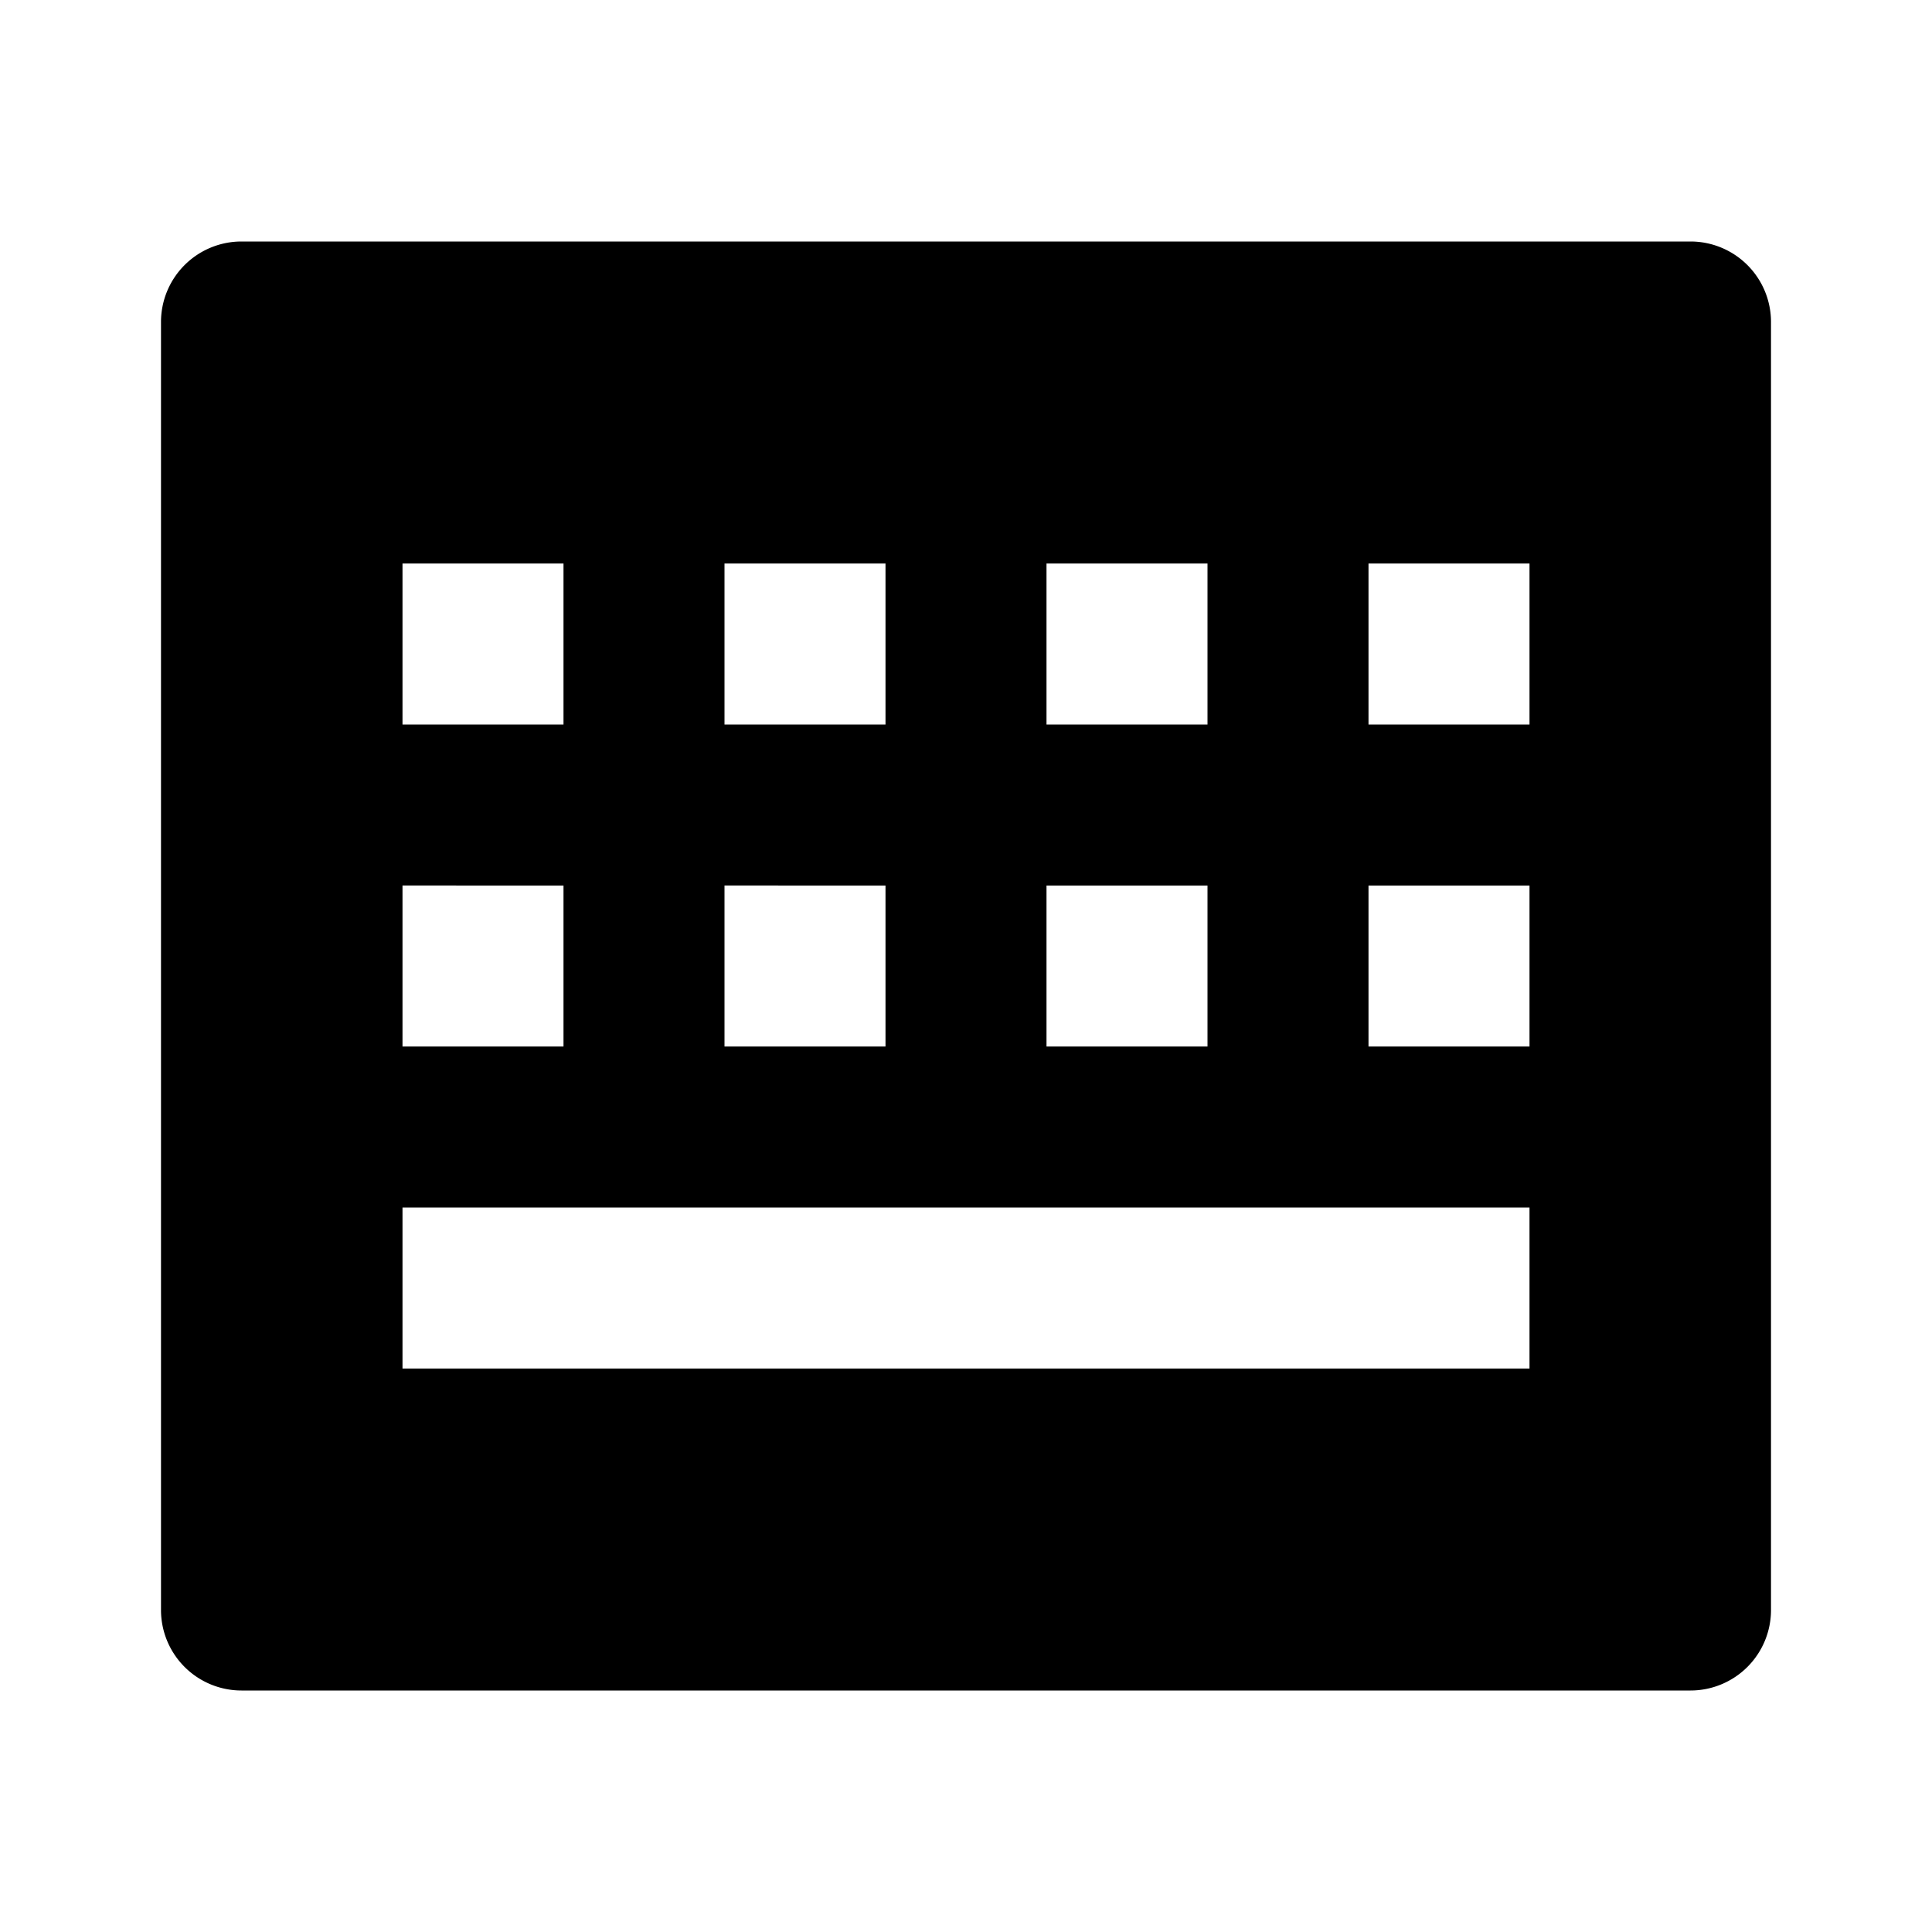 <?xml version="1.0" encoding="utf-8"?><!-- Uploaded to: SVG Repo, www.svgrepo.com, Generator: SVG Repo Mixer Tools -->
<svg width="800px" height="800px" viewBox="0 0 24 24" xmlns="http://www.w3.org/2000/svg">
    <g>
        <path fill="none" d="M0 0h24v24H0z"/>
        <path d="M3 3h18a1 1 0 0 1 1 1v16a1 1 0 0 1-1 1H3a1 1 0 0 1-1-1V4a1 1 0 0 1 1-1zm2 4v2h2V7H5zm0 4v2h2v-2H5zm0 4v2h14v-2H5zm4-4v2h2v-2H9zm0-4v2h2V7H9zm4 0v2h2V7h-2zm4 0v2h2V7h-2zm-4 4v2h2v-2h-2zm4 0v2h2v-2h-2z"/>
    </g>
</svg>